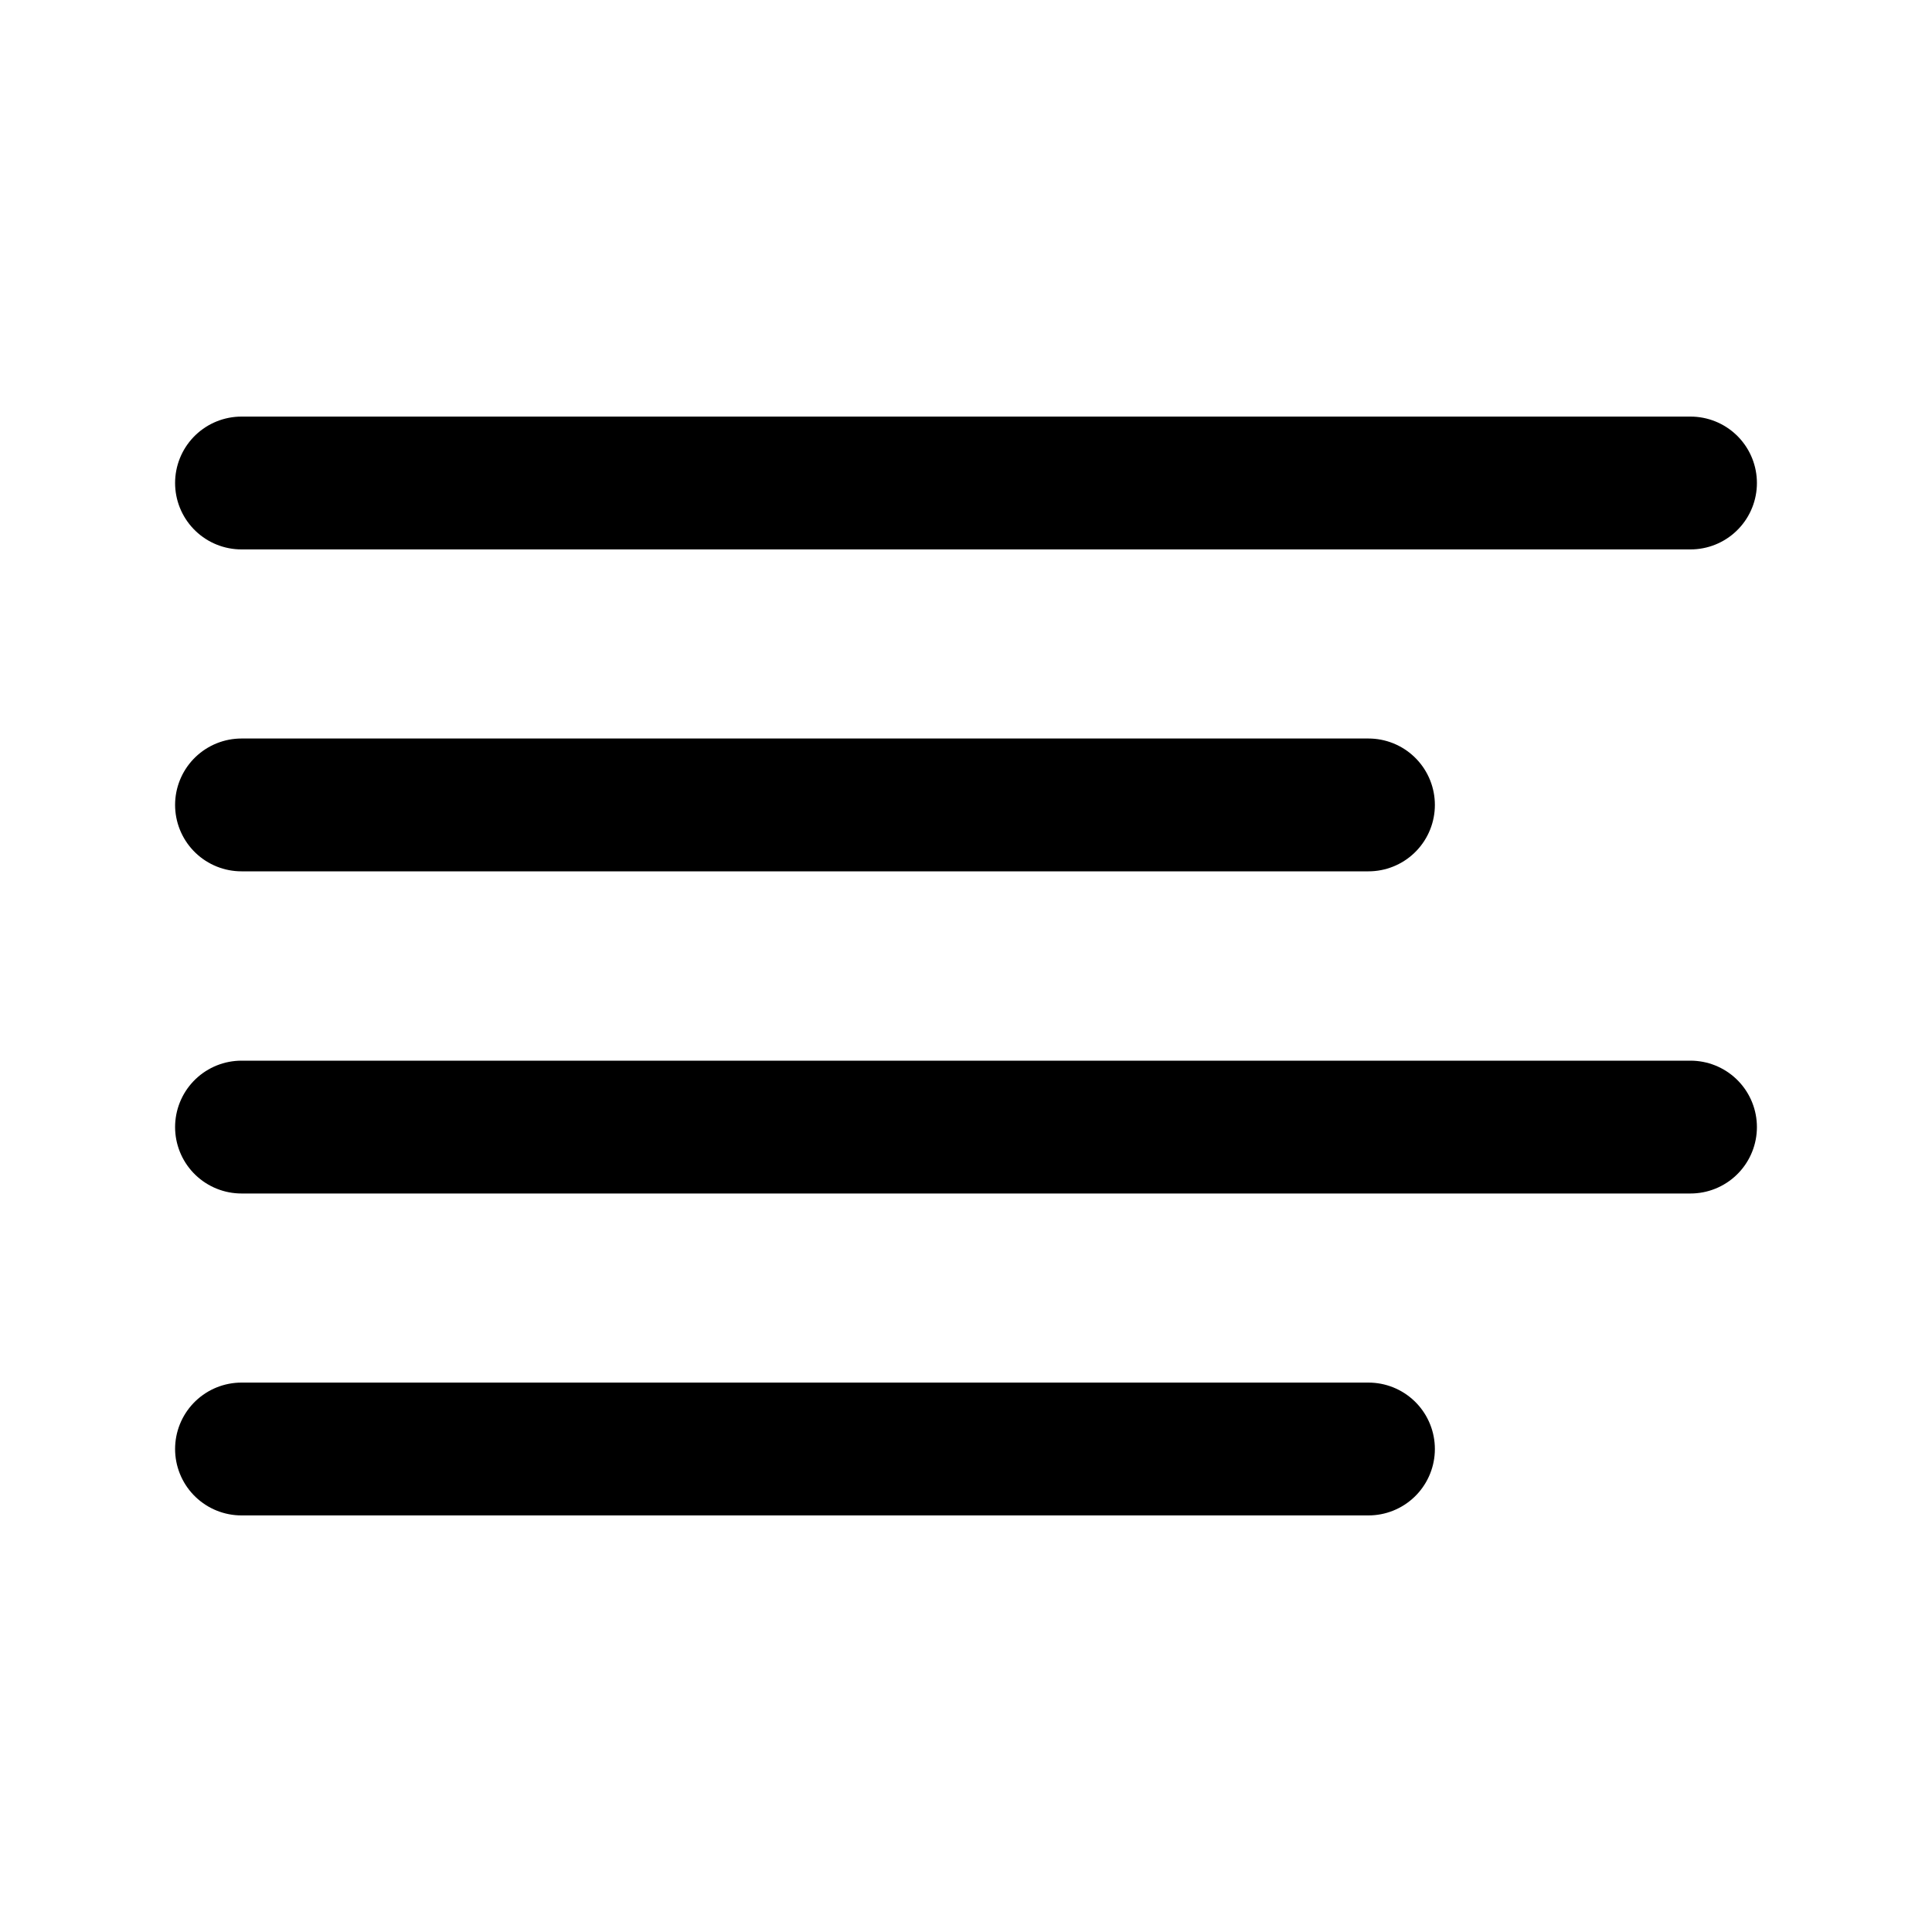 <svg width="16" height="16" viewBox="0 0 16 16" fill="none" xmlns="http://www.w3.org/2000/svg">
<path d="M11.333 6.666H2" stroke="black" stroke-width="1.1" stroke-linecap="round" stroke-linejoin="round"/>
<path d="M14 4H2" stroke="black" stroke-width="1.1" stroke-linecap="round" stroke-linejoin="round"/>
<path d="M14 9.334H2" stroke="black" stroke-width="1.1" stroke-linecap="round" stroke-linejoin="round"/>
<path d="M11.333 12H2" stroke="black" stroke-width="1.1" stroke-linecap="round" stroke-linejoin="round"/>
</svg>
